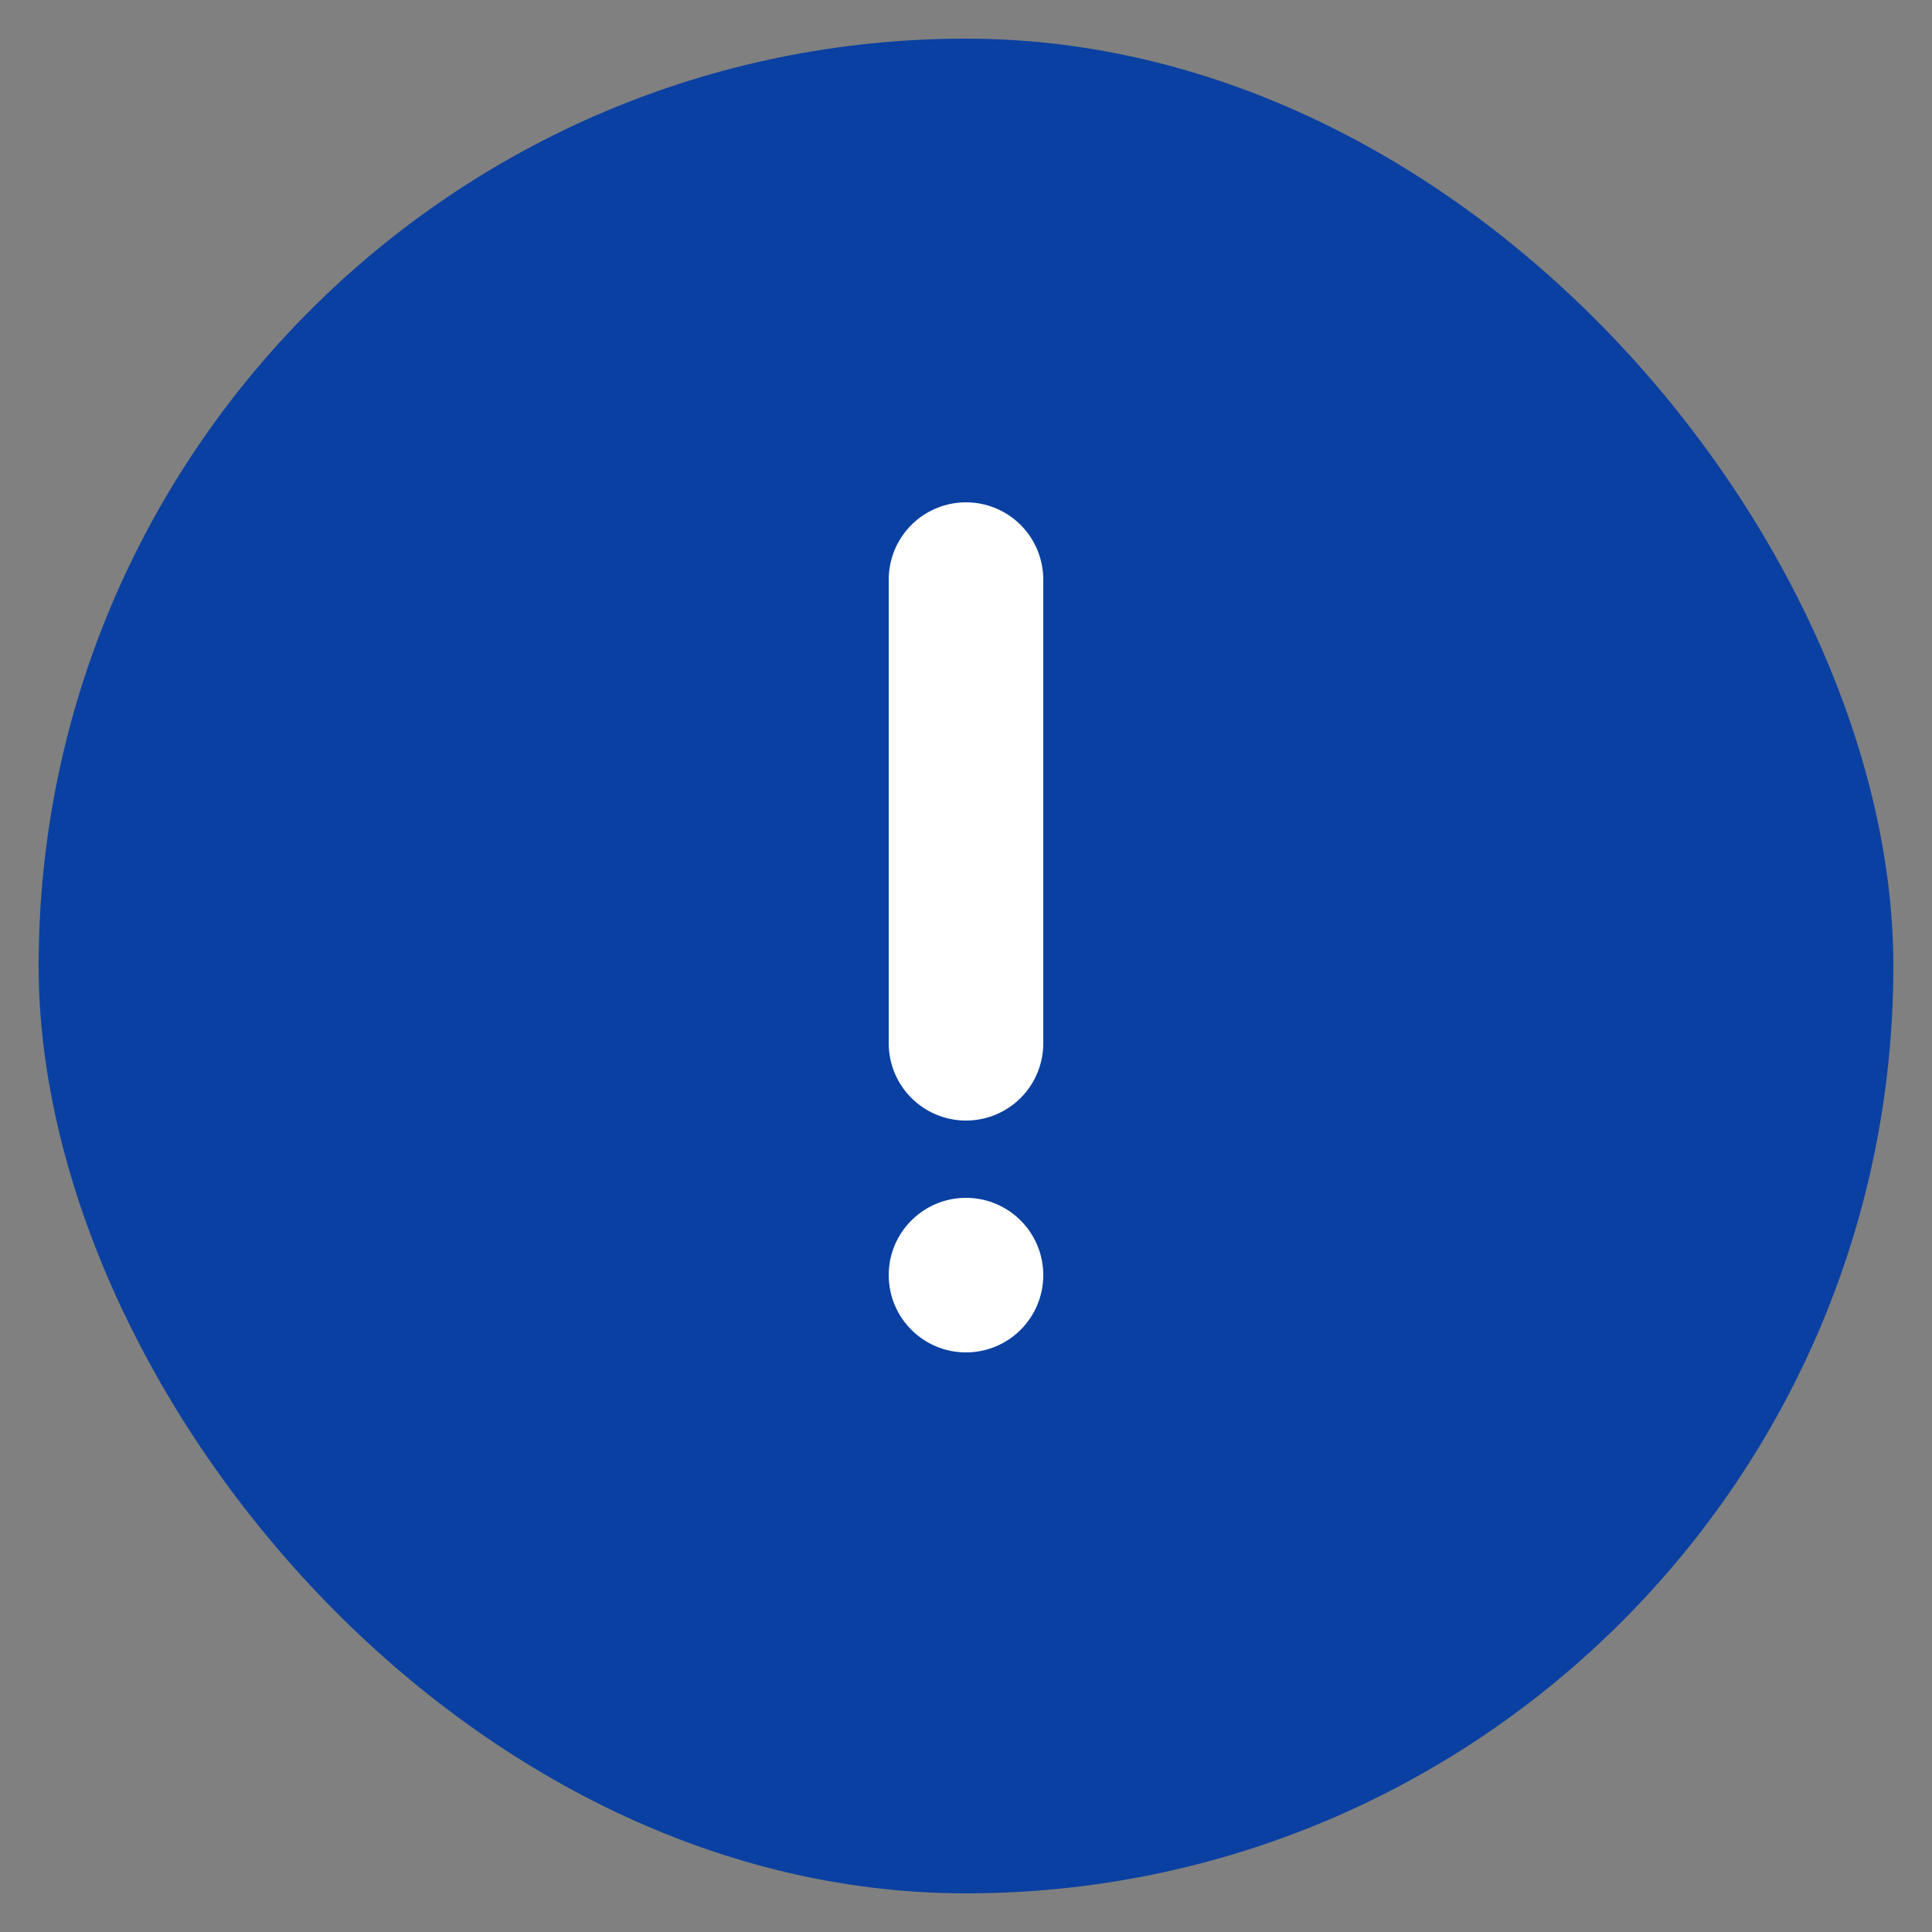 <svg width="25" height="25" viewBox="0 0 25 25" fill="none" xmlns="http://www.w3.org/2000/svg">
<rect x="0" y="0" width="25" height="25" fill="#808080" stroke="none"/>
<rect x="0.5" y="0.5" width="24" height="24" rx="12" fill="#0A40A1"/>
<path d="M12.5 7.5L12.5 13.5" stroke="white" stroke-width="2" stroke-linecap="round"/>
<circle cx="12.5" cy="16.5" r="1" fill="white"/>
</svg>

